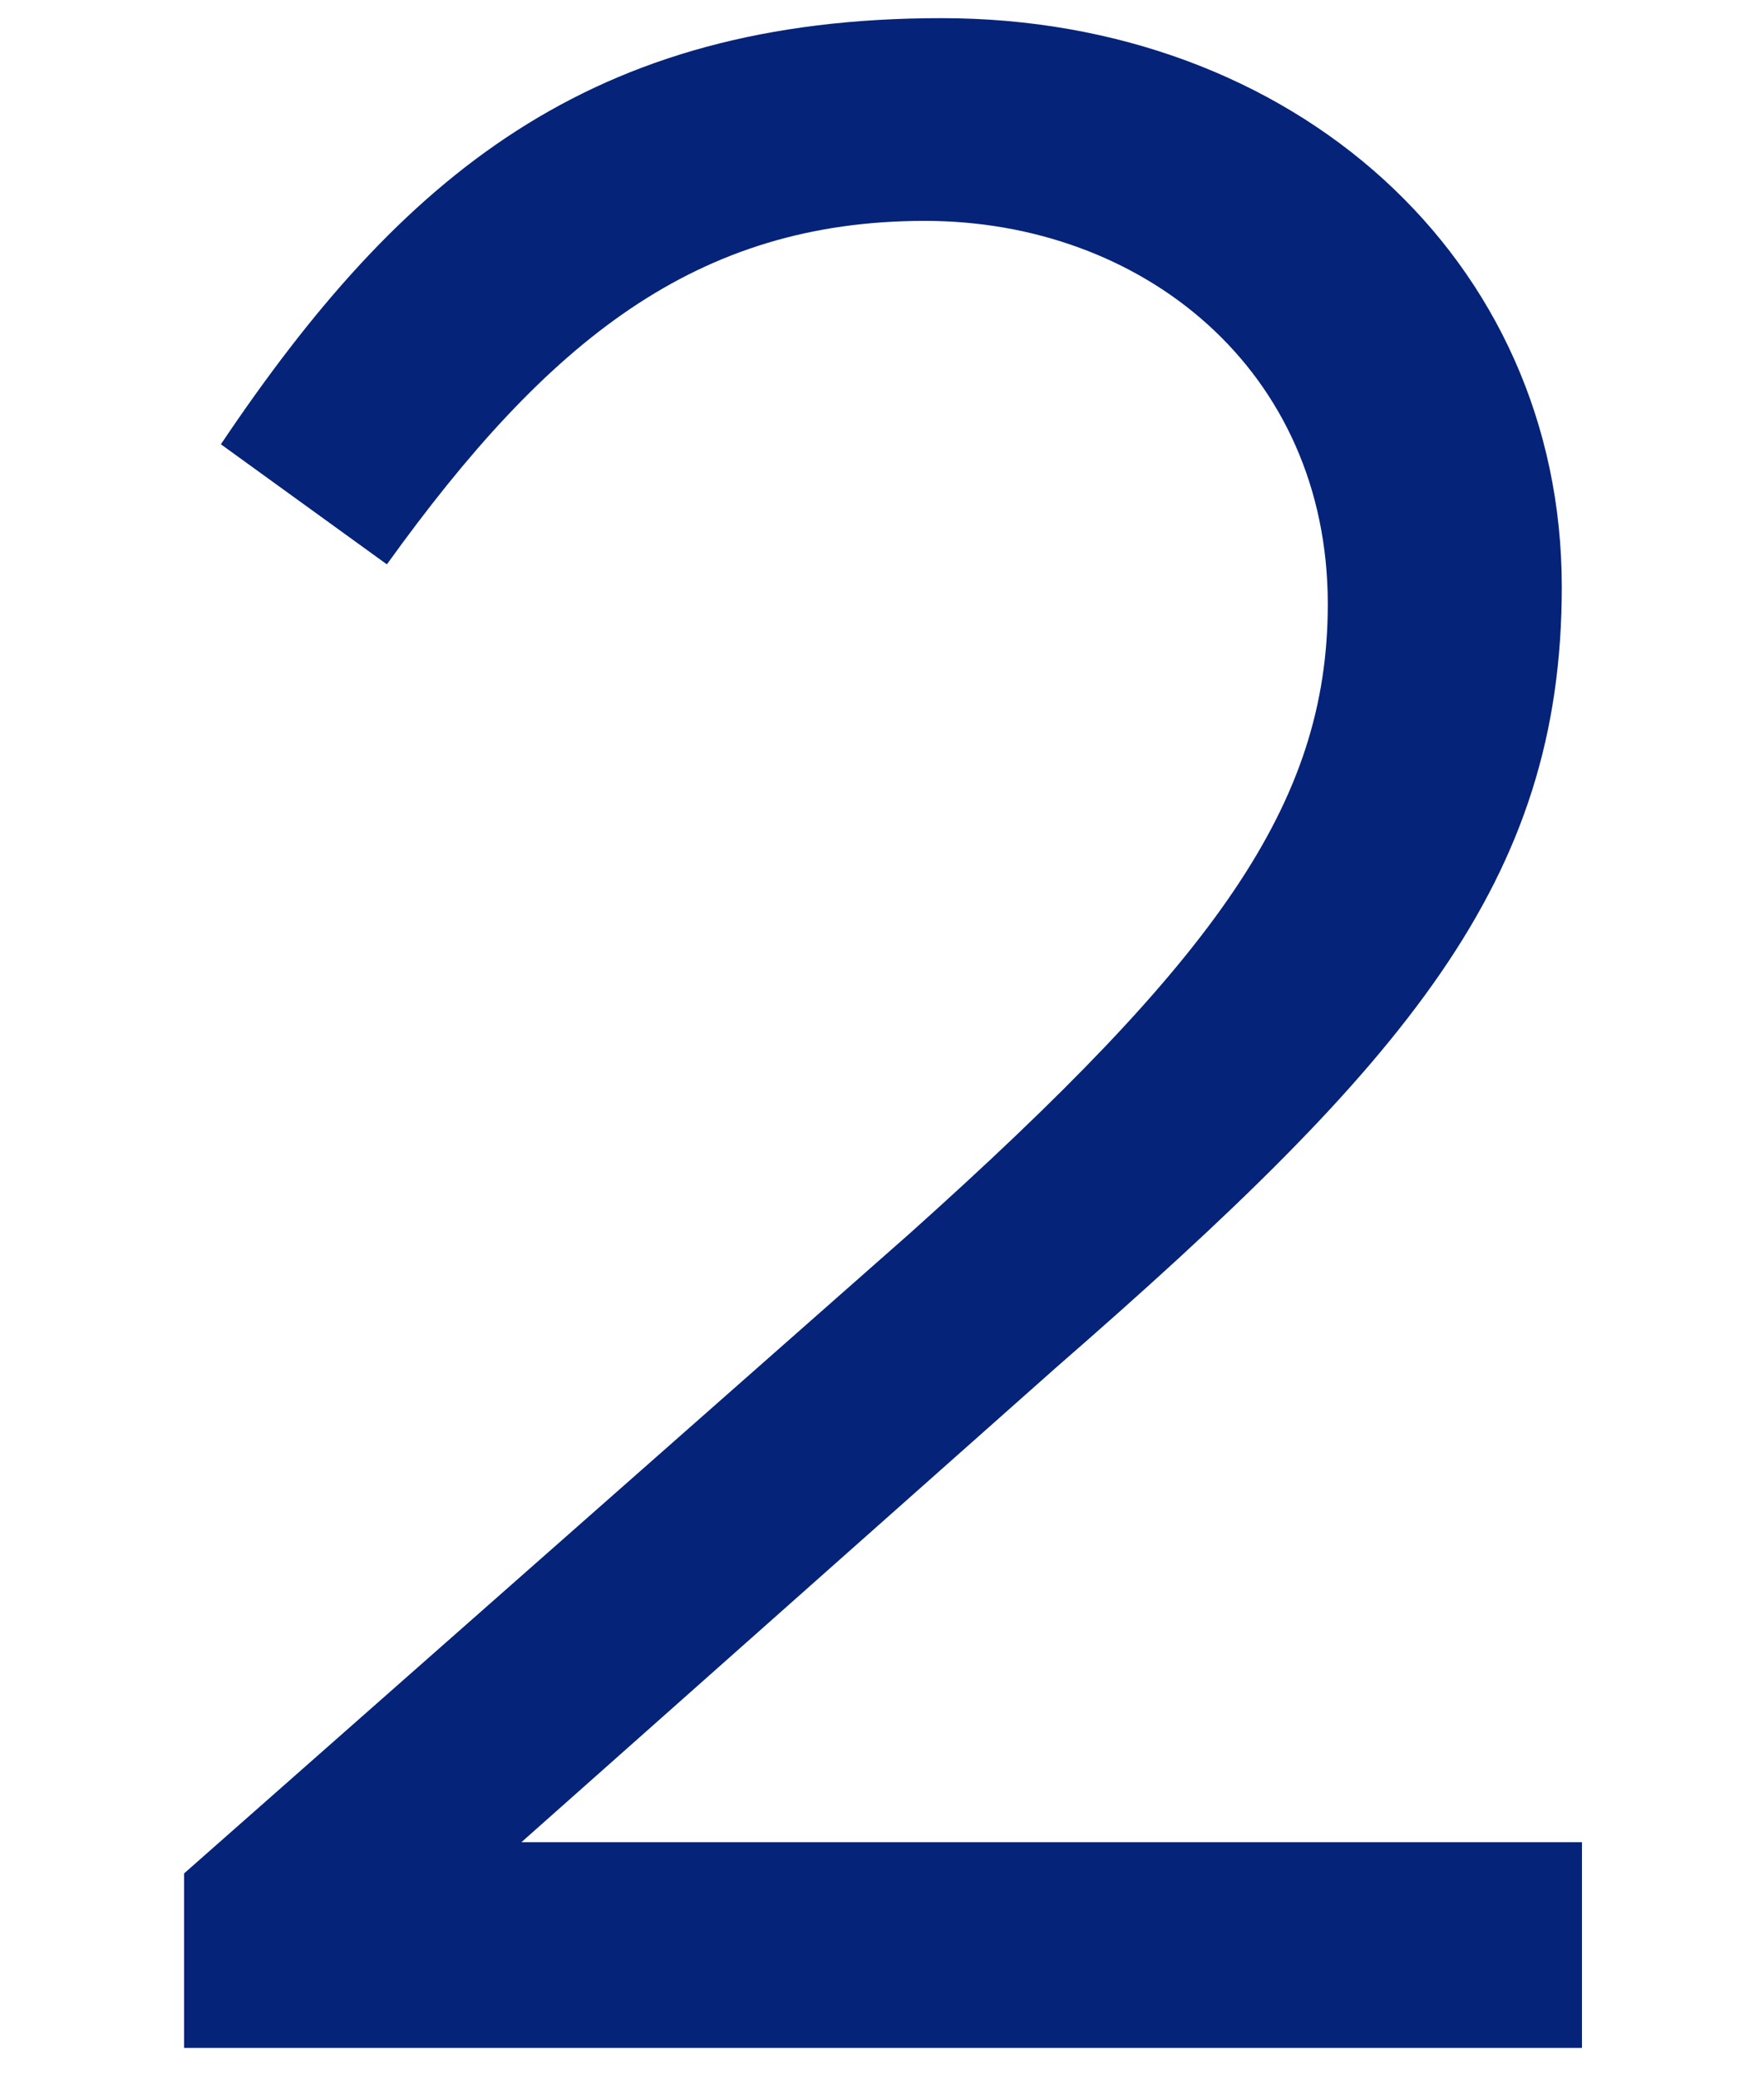 <?xml version="1.0" encoding="UTF-8"?>
<svg xmlns="http://www.w3.org/2000/svg" id="_レイヤー_1" data-name="レイヤー 1" viewBox="0 0 34.98 41.21">
  <defs>
    <style>
      .cls-1 {
        fill: #052378;
      }
    </style>
  </defs>
  <path class="cls-1" d="M7.67,11.19l-3.29-2.38C7.96,3.48,11.7,.36,18.67,.36s12.3,4.76,12.3,11.28c0,5.84-3.06,9.41-10.03,15.48l-10.6,9.41H31.37v4.08H3.65v-3.46l14.4-12.7c6.07-5.44,8.28-8.5,8.28-12.47,0-4.65-3.68-7.6-7.99-7.6-4.54,0-7.48,2.38-10.66,6.8Z"></path>
</svg>
